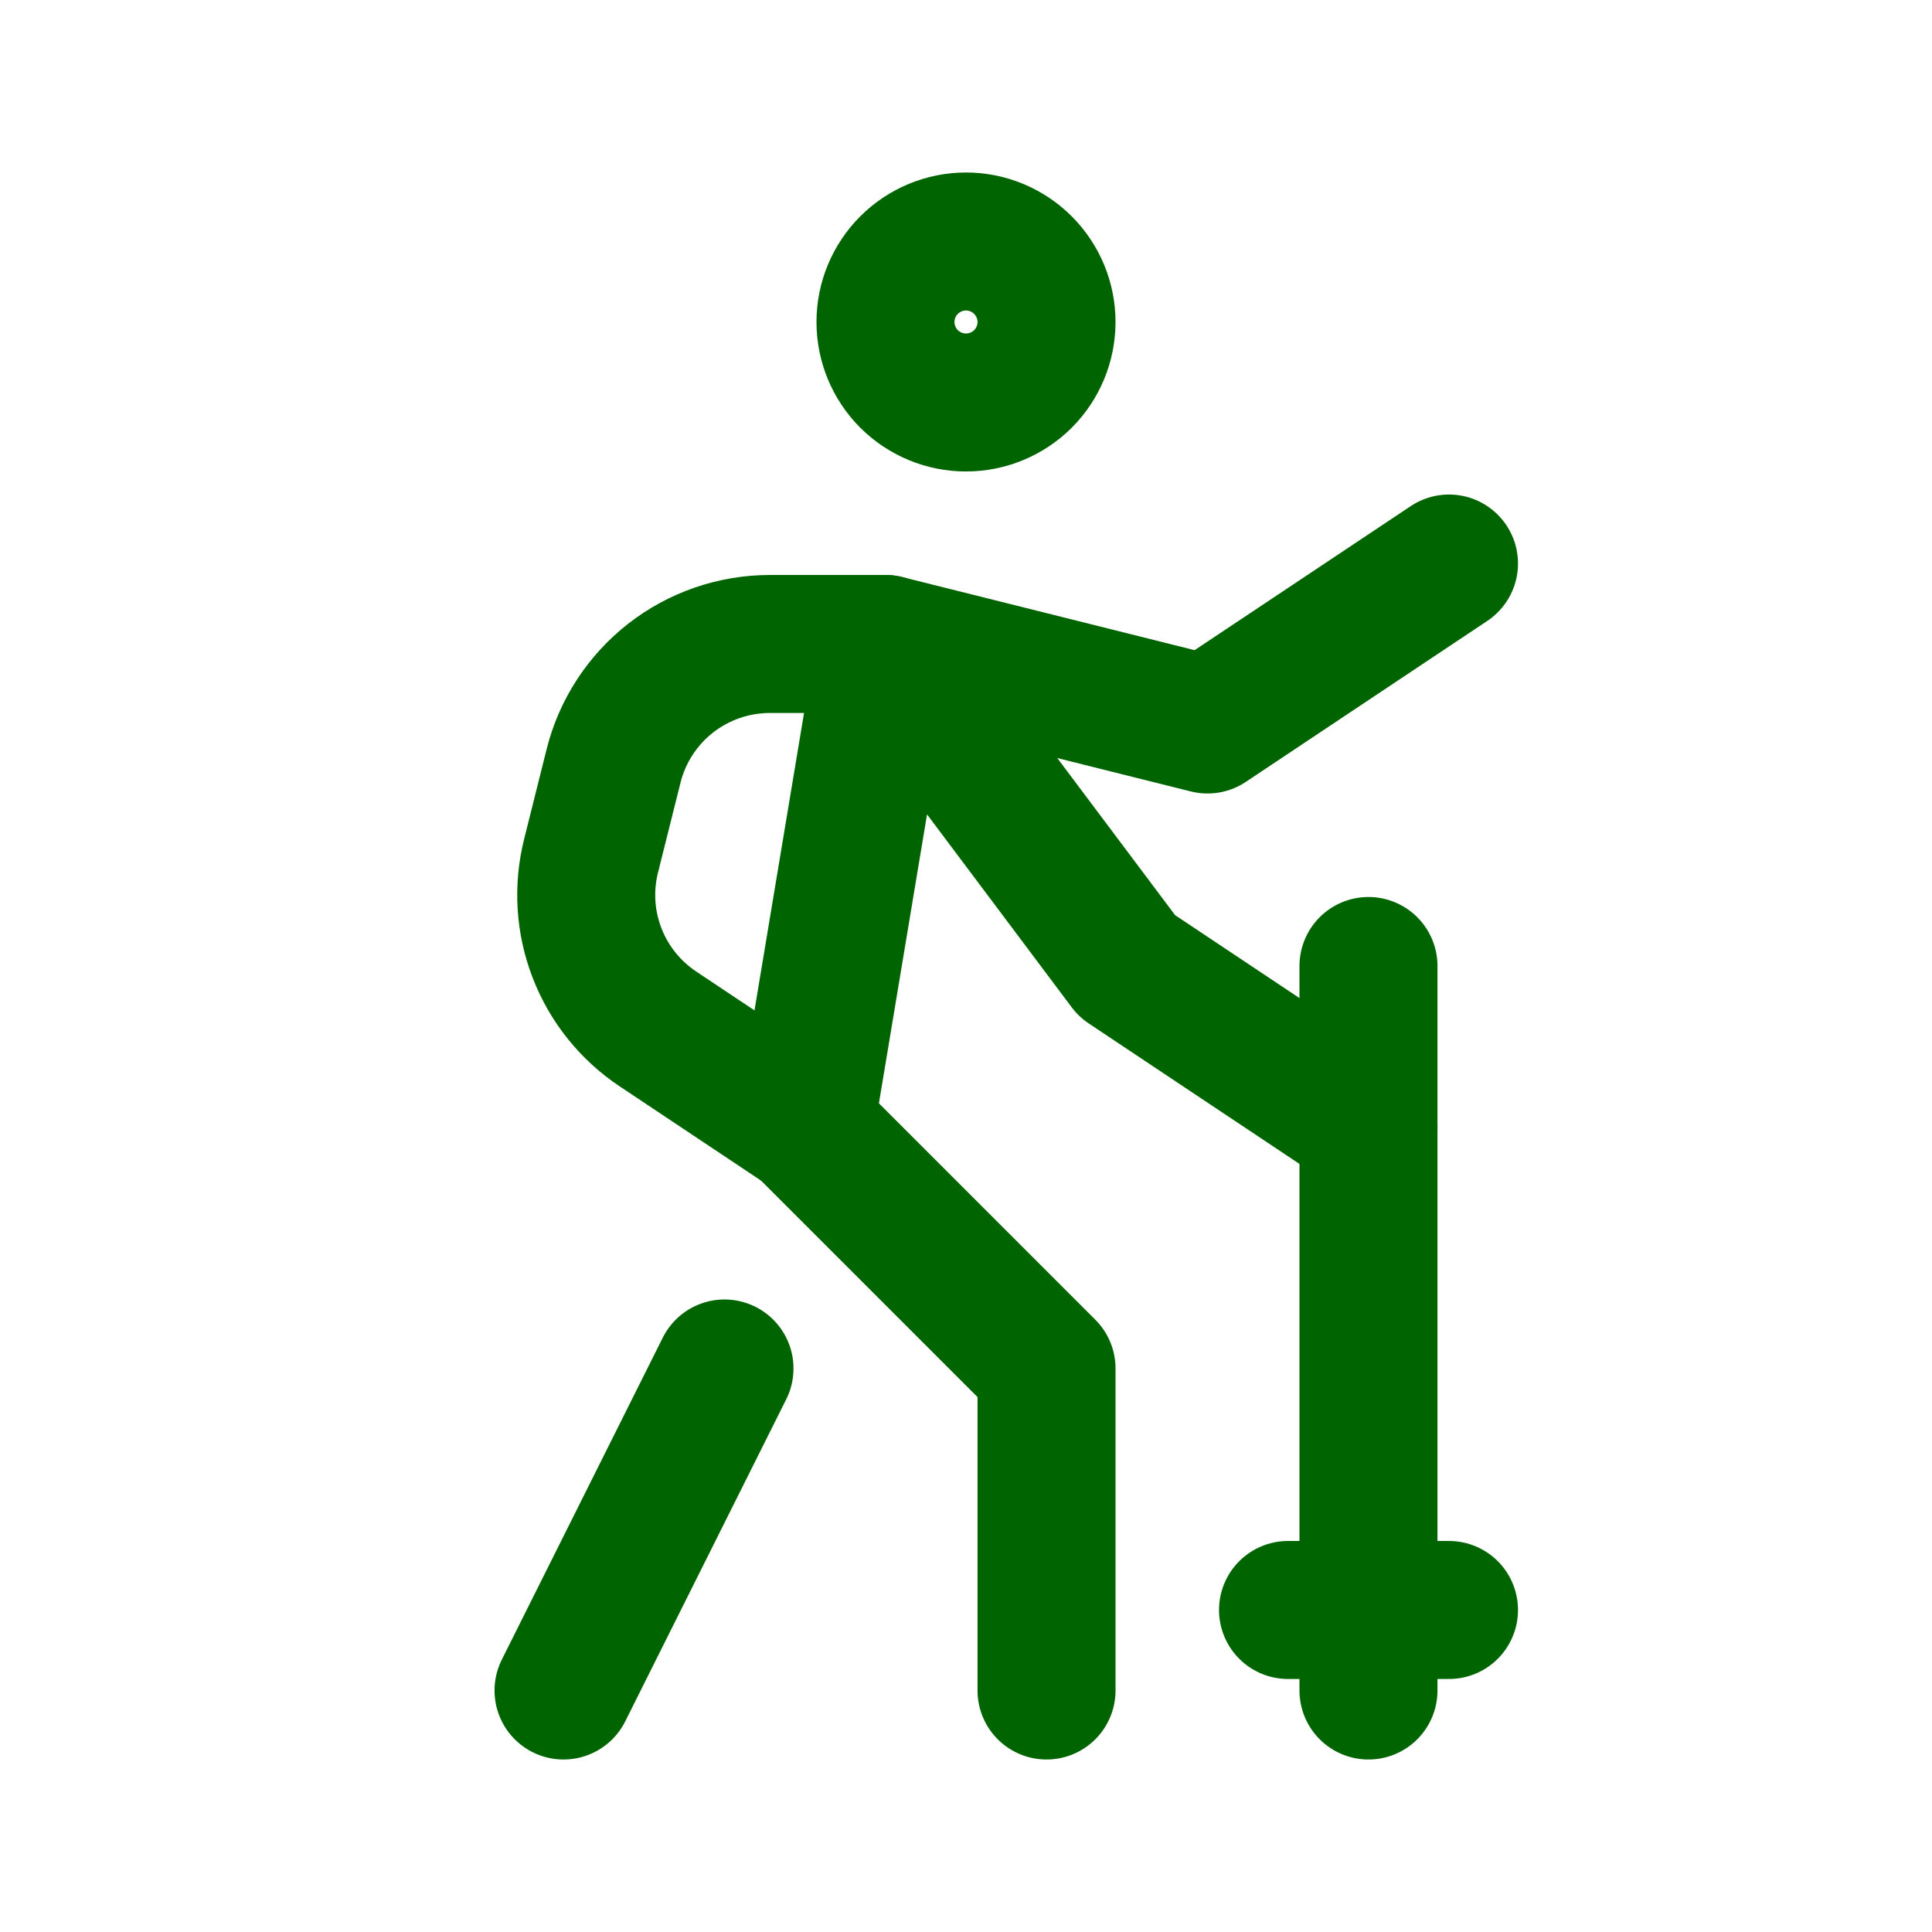 <?xml version="1.0" encoding="UTF-8"?>
<svg xmlns="http://www.w3.org/2000/svg" width="28" height="28" viewBox="0 0 28 28" fill="none">
  <path d="M8.167 24.5L10.5 19.833M15.167 24.5V19.833L11.667 16.333L12.833 9.333L16.333 14L19.833 16.333M12.833 4.667C12.833 4.976 12.956 5.273 13.175 5.492C13.394 5.71 13.691 5.833 14 5.833C14.309 5.833 14.606 5.71 14.825 5.492C15.044 5.273 15.167 4.976 15.167 4.667C15.167 4.357 15.044 4.061 14.825 3.842C14.606 3.623 14.309 3.5 14 3.5C13.691 3.5 13.394 3.623 13.175 3.842C12.956 4.061 12.833 4.357 12.833 4.667Z" stroke="#006400" stroke-width="2" stroke-linecap="round" stroke-linejoin="round"></path>
  <path d="M11.667 16.333L9.535 14.912C9.135 14.645 8.826 14.261 8.653 13.812C8.479 13.363 8.449 12.871 8.566 12.404L8.892 11.101C9.018 10.596 9.31 10.148 9.719 9.828C10.129 9.508 10.634 9.334 11.155 9.333H12.833L17.5 10.5L21 8.167M19.833 14V24.5M18.667 23.333H21" stroke="#006400" stroke-width="2" stroke-linecap="round" stroke-linejoin="round"></path>
</svg>
